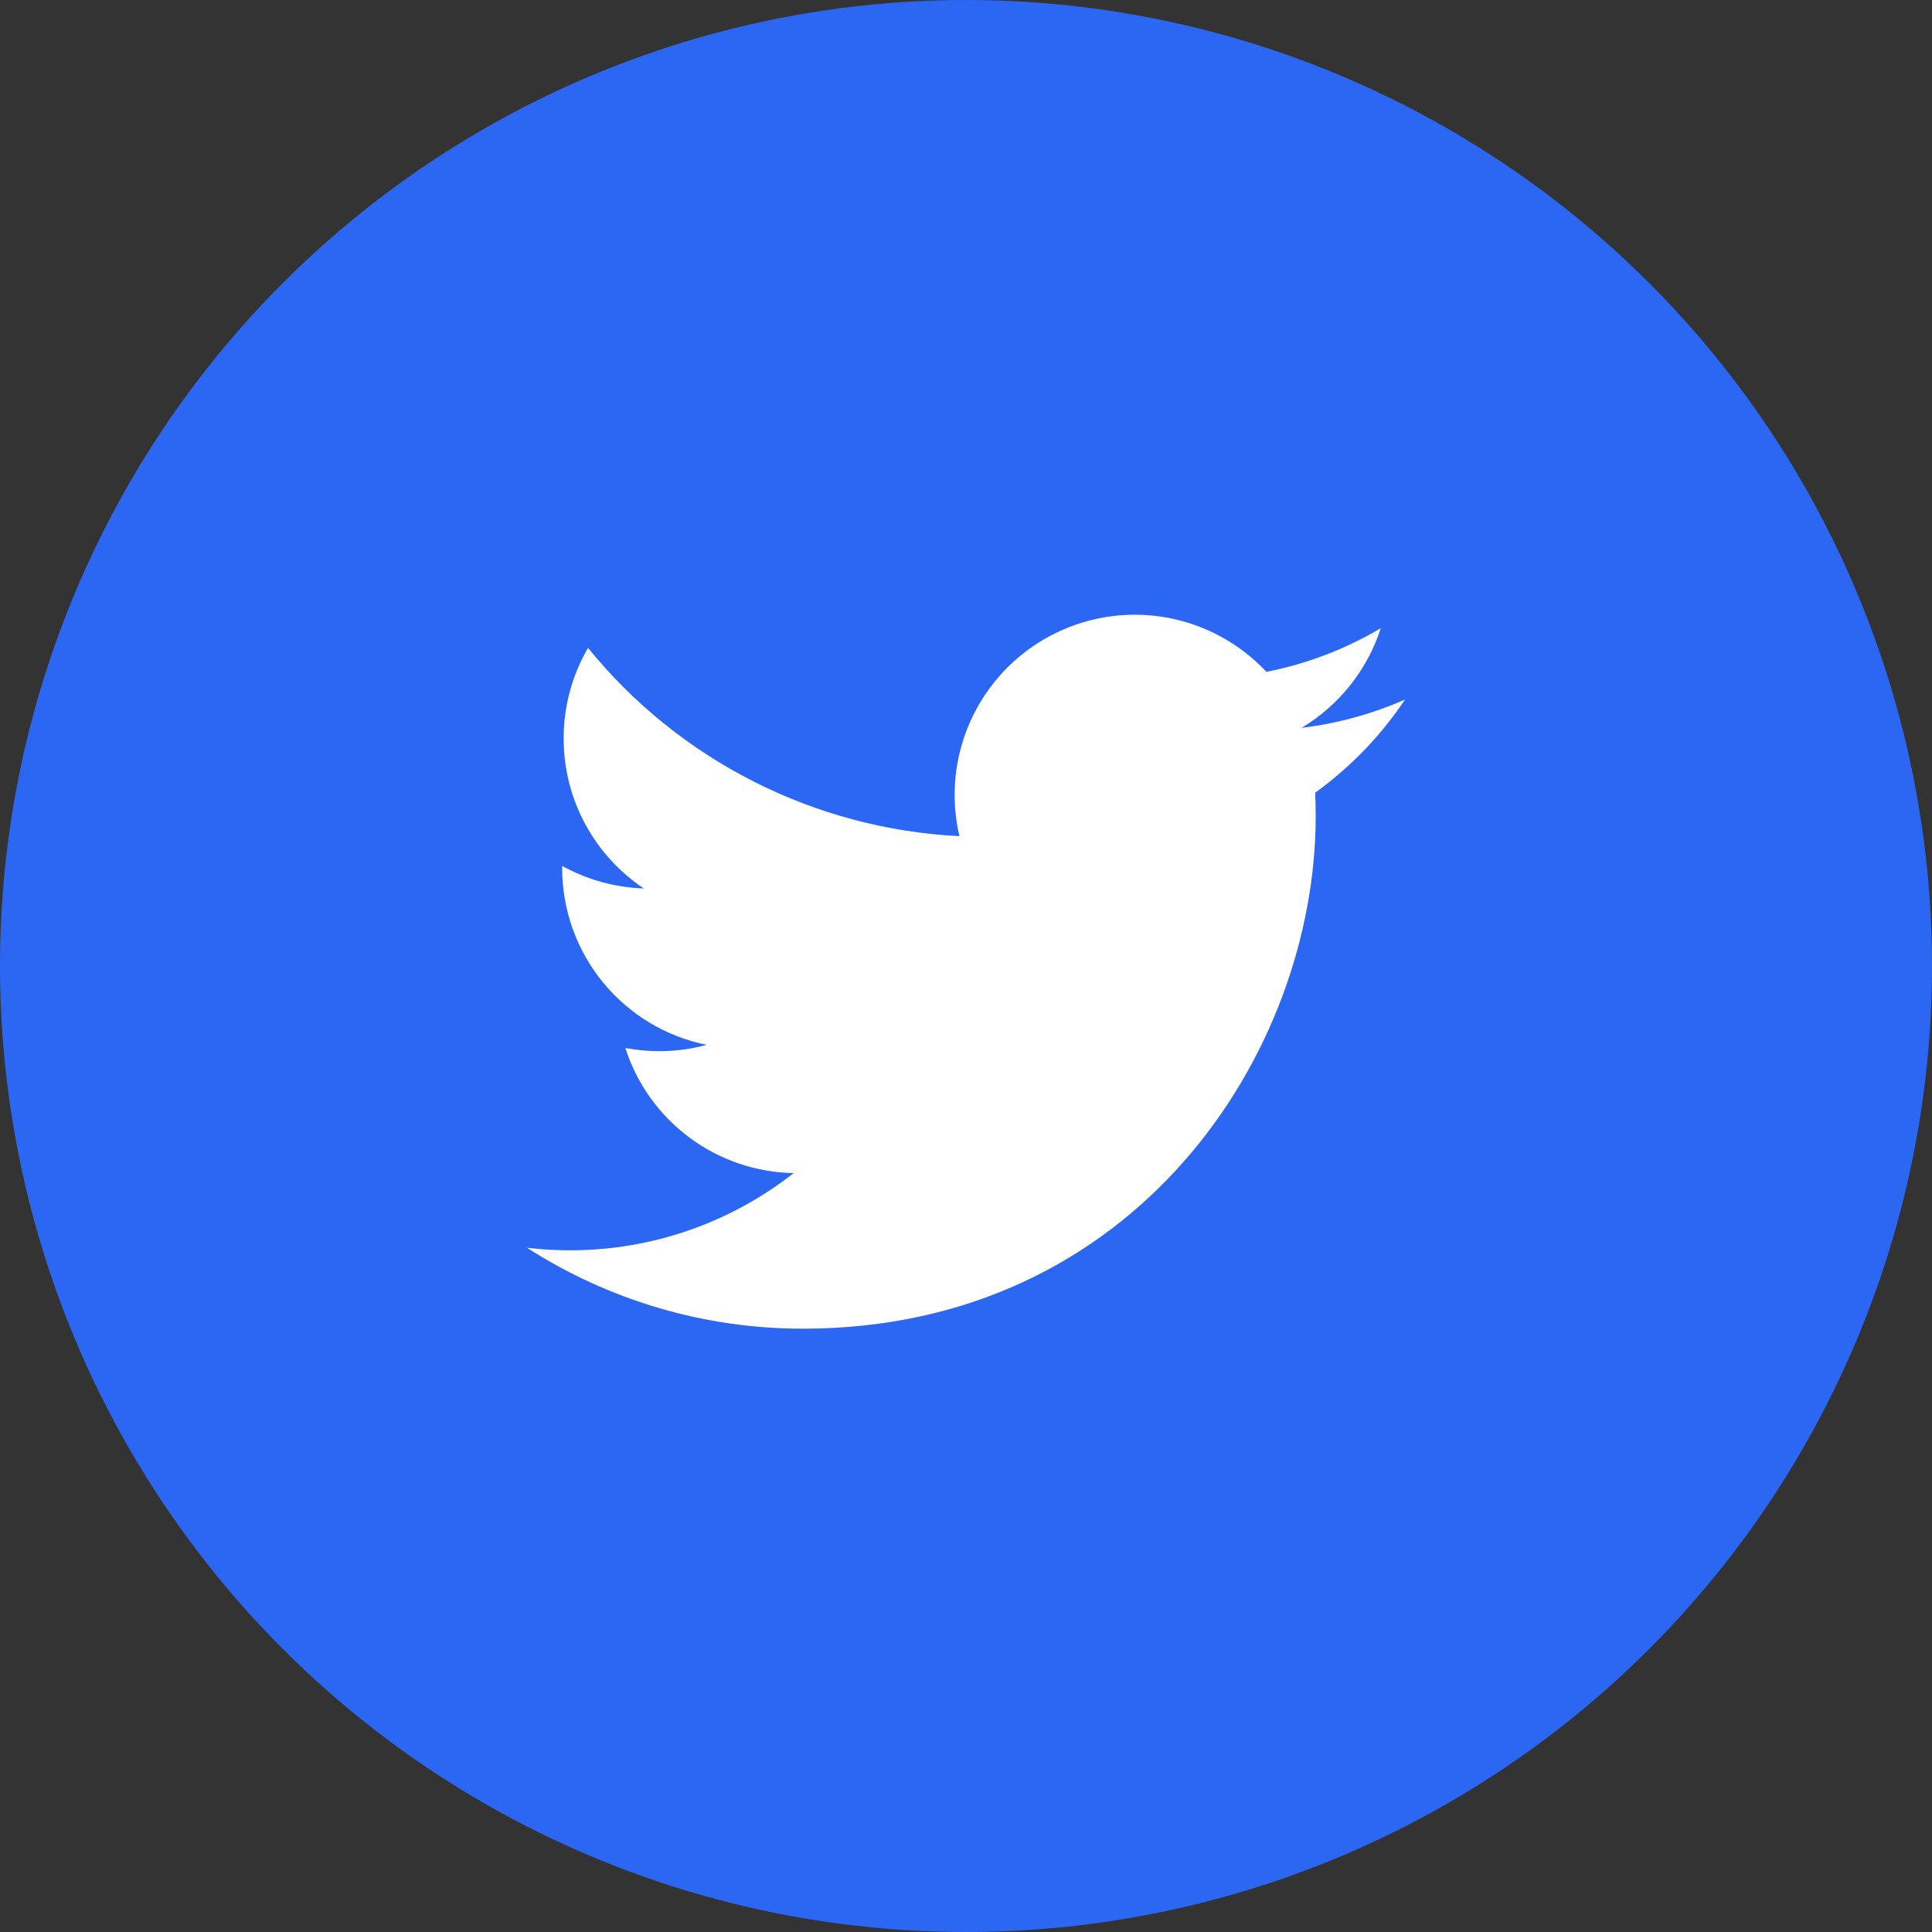 <svg width="44" height="44" viewBox="0 0 44 44" fill="none" xmlns="http://www.w3.org/2000/svg">
<rect x="0" y="0" width="44" height="44" fill="#333333" stroke="none"/>
<circle cx="22" cy="22" r="22" fill="#2C67F4"/>
<mask id="mask0_3375_6866" style="mask-type:alpha" maskUnits="userSpaceOnUse" x="10" y="10" width="24" height="24">
<rect x="10" y="10" width="24" height="24" fill="#D9D9D9"/>
</mask>
<g mask="url(#mask0_3375_6866)">
<path d="M32 15.93C31.251 16.261 30.457 16.479 29.643 16.576C30.5 16.062 31.14 15.256 31.447 14.306C30.642 14.784 29.76 15.12 28.842 15.301C28.224 14.641 27.406 14.203 26.514 14.055C25.621 13.907 24.705 14.059 23.908 14.486C23.111 14.912 22.477 15.591 22.105 16.415C21.733 17.239 21.643 18.163 21.85 19.043C20.219 18.962 18.622 18.538 17.165 17.799C15.708 17.061 14.422 16.024 13.392 14.756C13.028 15.382 12.836 16.094 12.837 16.819C12.837 18.242 13.562 19.499 14.662 20.234C14.011 20.213 13.374 20.037 12.803 19.721V19.771C12.803 20.719 13.131 21.637 13.731 22.371C14.331 23.105 15.166 23.608 16.095 23.796C15.491 23.96 14.856 23.984 14.241 23.866C14.503 24.682 15.013 25.396 15.701 25.907C16.388 26.418 17.218 26.701 18.075 26.717C17.224 27.385 16.249 27.879 15.207 28.171C14.164 28.462 13.075 28.546 12 28.416C13.876 29.622 16.059 30.262 18.289 30.26C25.838 30.26 29.964 24.008 29.964 18.585C29.964 18.408 29.96 18.231 29.952 18.054C30.755 17.474 31.448 16.755 31.999 15.931" fill="white"/>
</g>
</svg>

